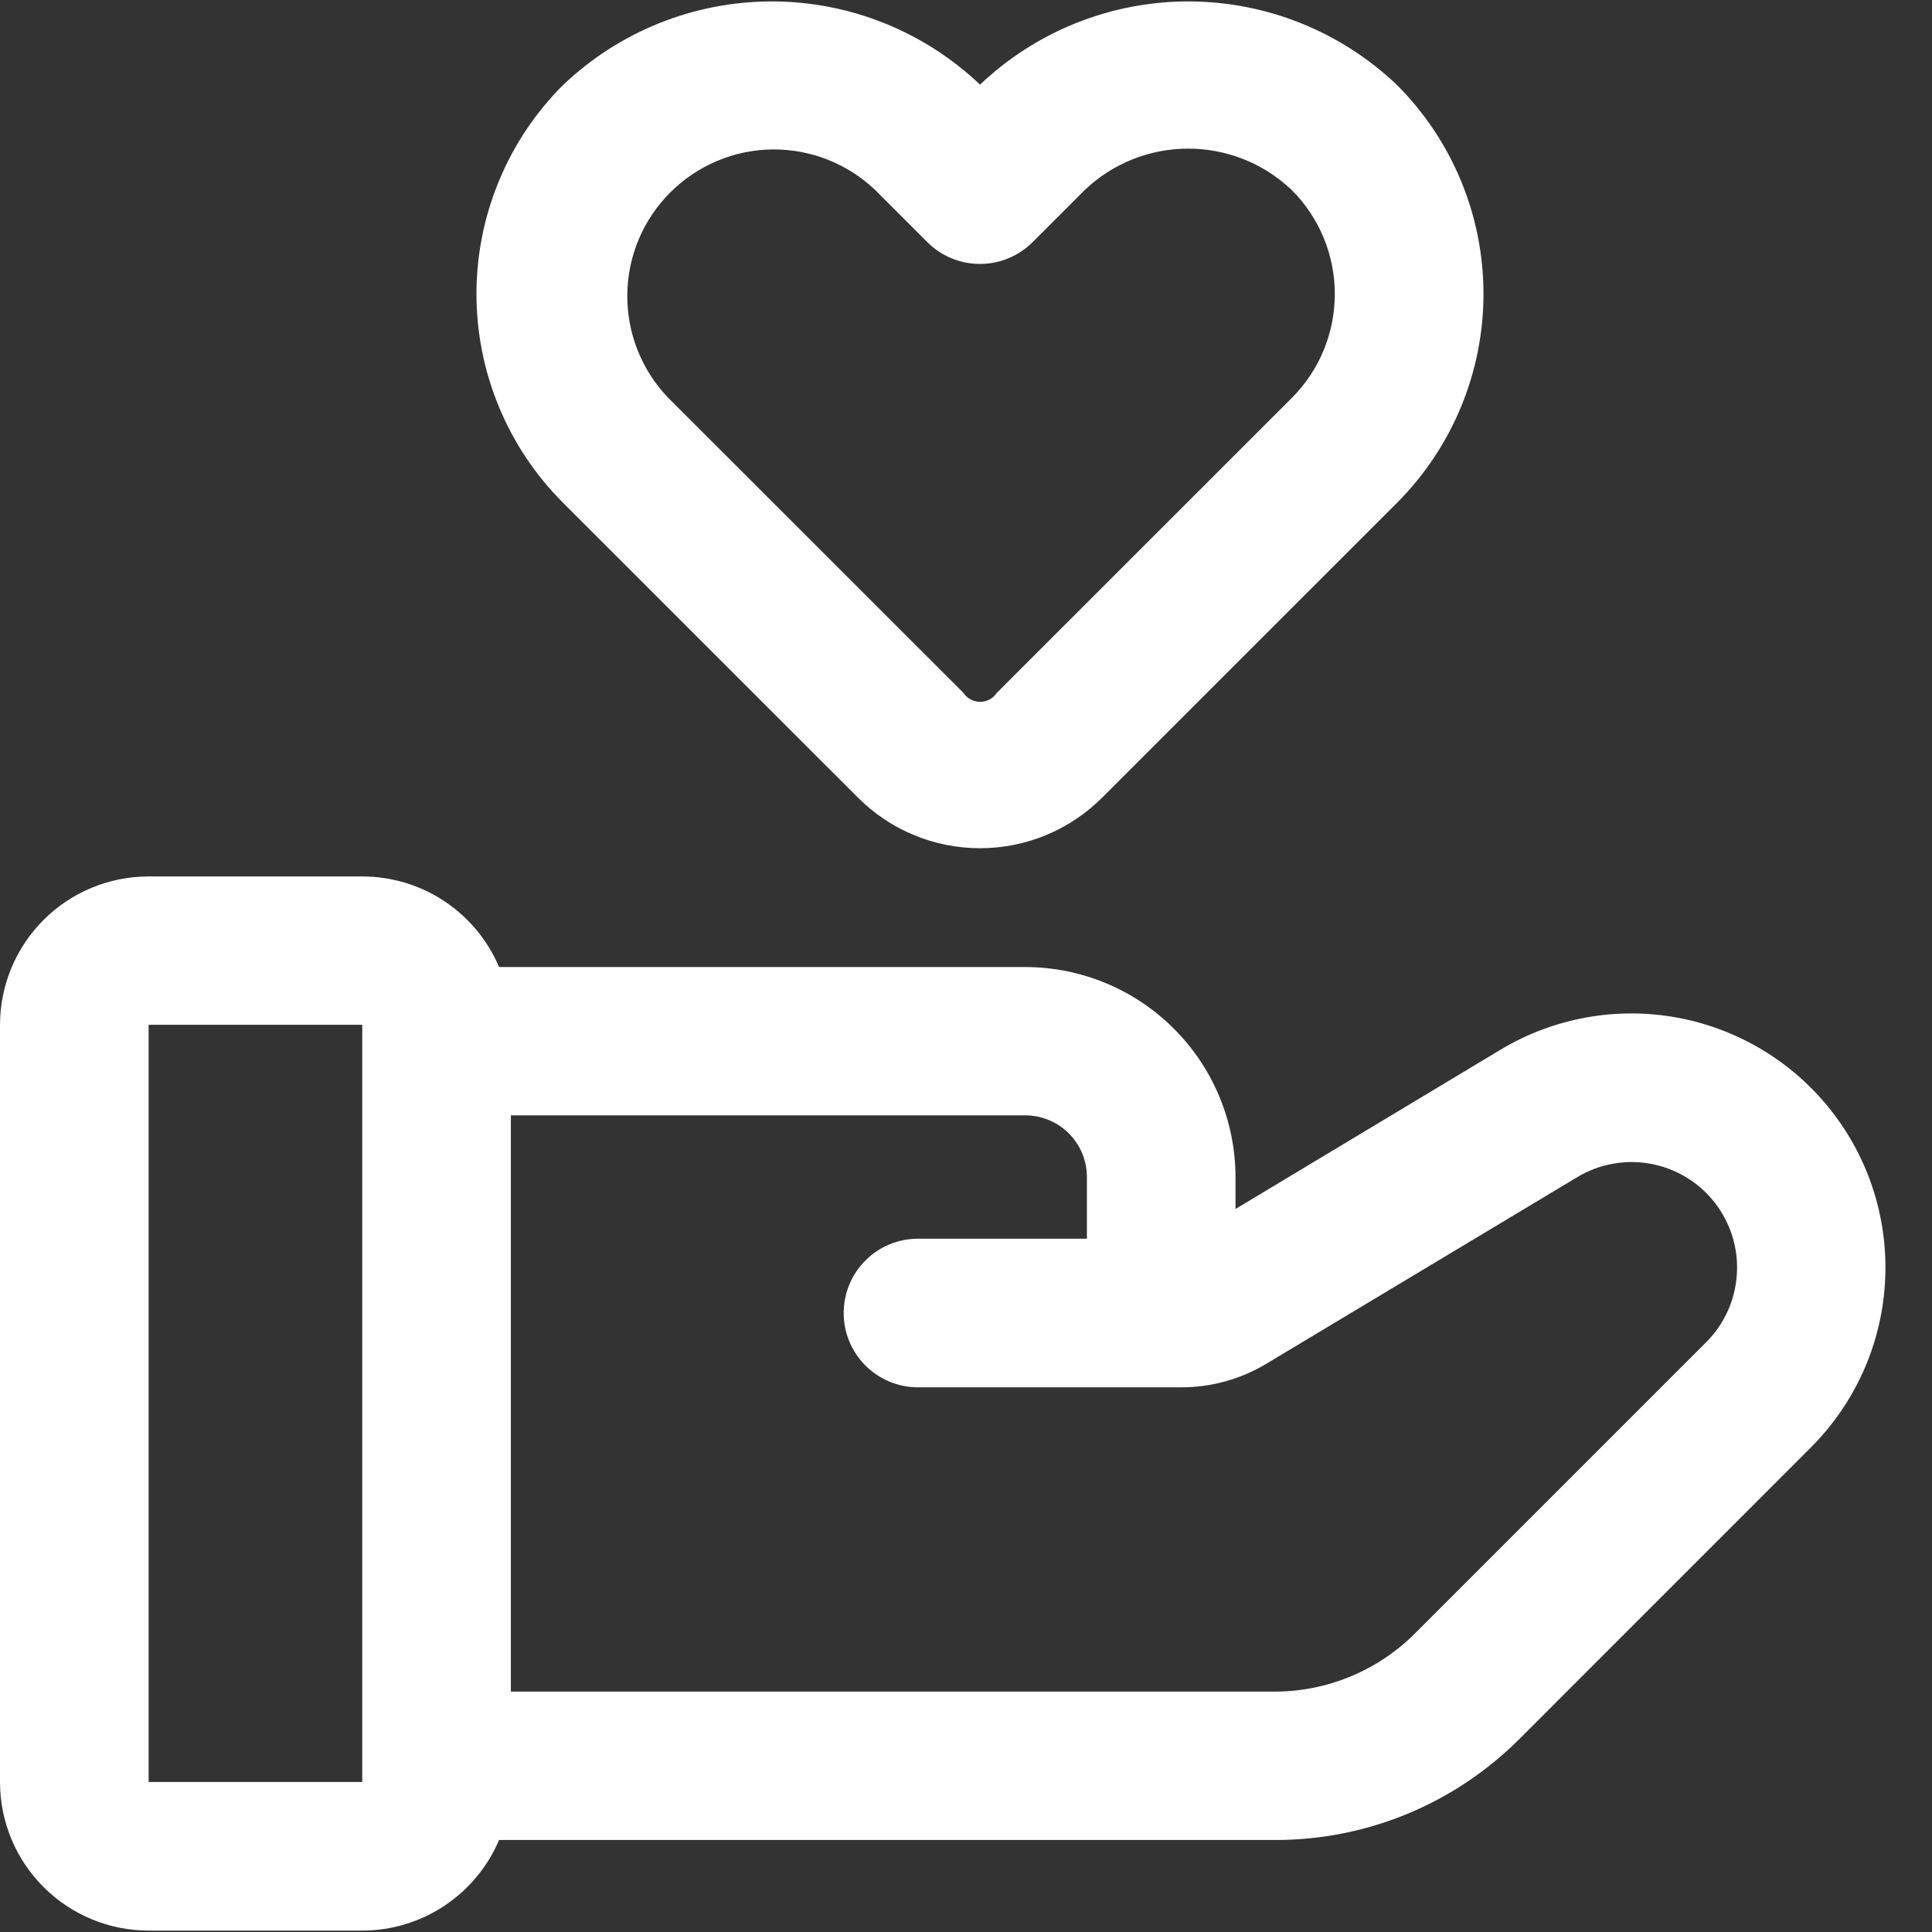 <svg width="26" height="26" viewBox="0 0 26 26" fill="none" xmlns="http://www.w3.org/2000/svg">
<rect x="0" y="0" width="26" height="26" fill="#333333" stroke="none"/>
<path fill-rule="evenodd" clip-rule="evenodd" d="M10.381 0.019C11.426 0.018 12.431 0.419 13.189 1.139C13.947 0.419 14.952 0.018 15.997 0.019C17.042 0.021 18.046 0.424 18.802 1.146C19.546 1.891 19.964 2.902 19.964 3.955C19.964 5.008 19.546 6.019 18.802 6.765L14.83 10.736C14.395 11.171 13.804 11.415 13.189 11.415C12.573 11.415 11.983 11.171 11.548 10.736L7.576 6.765C7.207 6.396 6.914 5.958 6.715 5.476C6.515 4.994 6.412 4.477 6.412 3.955C6.412 3.433 6.515 2.917 6.715 2.435C6.914 1.952 7.207 1.514 7.576 1.146C8.332 0.424 9.336 0.021 10.381 0.019ZM13.417 9.322L17.389 5.351C17.758 4.98 17.964 4.478 17.963 3.955C17.963 3.432 17.756 2.93 17.386 2.56C17.01 2.2 16.51 2 15.99 2C15.471 2 14.971 2.2 14.595 2.56L13.895 3.26C13.707 3.447 13.453 3.552 13.188 3.552C12.923 3.552 12.668 3.447 12.481 3.26L11.781 2.56C11.408 2.203 10.91 2.006 10.394 2.011C9.878 2.017 9.385 2.225 9.02 2.59C8.655 2.954 8.447 3.448 8.442 3.964C8.436 4.48 8.633 4.978 8.99 5.351L12.963 9.322C12.988 9.359 13.021 9.39 13.061 9.412C13.101 9.433 13.145 9.445 13.19 9.445C13.235 9.445 13.279 9.433 13.319 9.412C13.359 9.39 13.392 9.359 13.417 9.322ZM4.875 25.981H2C1.47 25.981 0.962 25.77 0.587 25.396C0.212 25.022 0.001 24.514 0 23.985V13.795C0 13.264 0.211 12.755 0.586 12.38C0.961 12.005 1.47 11.795 2 11.795H4.875C5.268 11.795 5.652 11.91 5.979 12.127C6.306 12.344 6.563 12.652 6.716 13.014H13.799C14.549 13.015 15.267 13.313 15.797 13.843C16.328 14.373 16.626 15.092 16.627 15.842V16.27L20.196 14.125C20.912 13.696 21.759 13.544 22.579 13.696C23.399 13.849 24.136 14.296 24.649 14.954C25.163 15.611 25.418 16.433 25.367 17.266C25.317 18.099 24.963 18.884 24.374 19.475L20.452 23.398C20.02 23.831 19.507 24.175 18.942 24.409C18.377 24.643 17.771 24.763 17.159 24.762H6.716C6.563 25.123 6.306 25.431 5.979 25.648C5.652 25.865 5.268 25.981 4.875 25.981ZM14.627 16.67V15.838C14.627 15.618 14.539 15.408 14.384 15.253C14.229 15.098 14.018 15.01 13.799 15.01H6.875V22.765H17.159C17.863 22.763 18.539 22.483 19.038 21.986L22.96 18.064C23.206 17.819 23.353 17.492 23.374 17.146C23.396 16.8 23.29 16.458 23.076 16.184C22.863 15.911 22.557 15.725 22.216 15.662C21.875 15.599 21.522 15.663 21.225 15.842L17.04 18.354C16.695 18.561 16.301 18.67 15.899 18.67H12.354C12.089 18.67 11.834 18.564 11.647 18.377C11.459 18.189 11.354 17.935 11.354 17.67C11.354 17.404 11.459 17.15 11.647 16.963C11.834 16.775 12.089 16.67 12.354 16.67H14.627ZM4.875 13.791H2V23.981H4.875V23.769V23.762V14.01V13.791Z" fill="white"/>
</svg>
